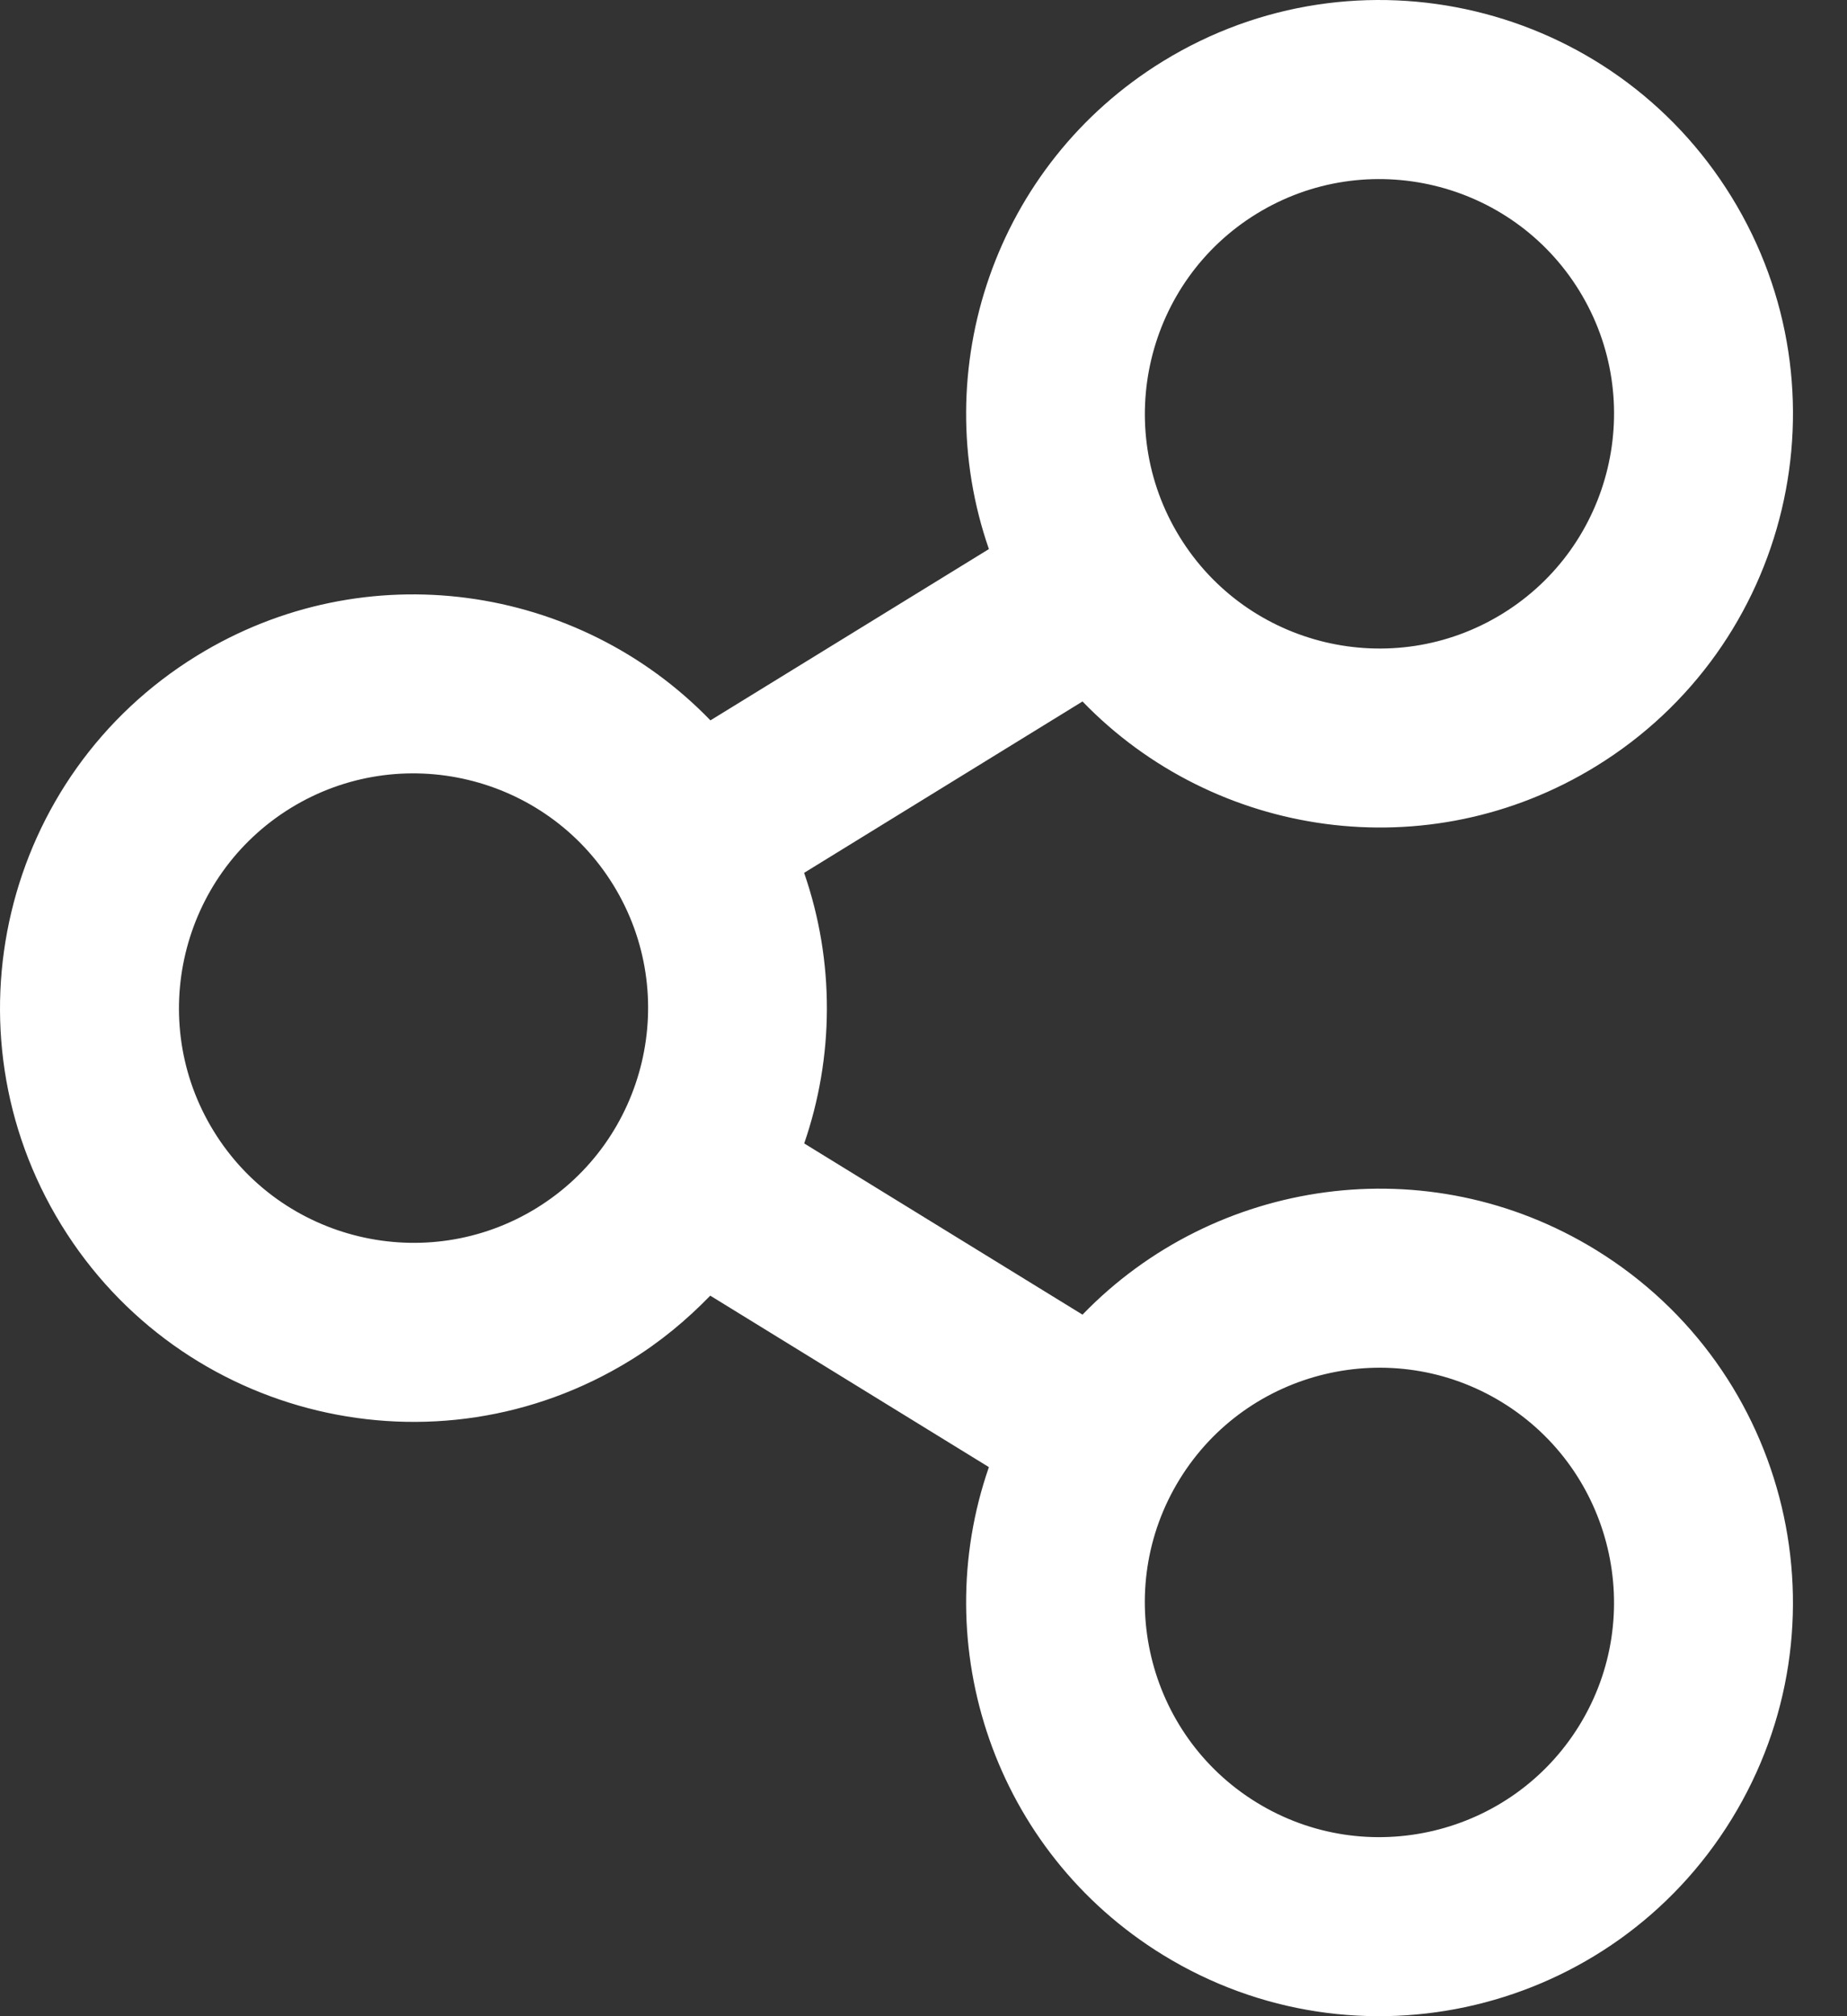 <svg width="22" height="24" viewBox="0 0 22 24" fill="none" xmlns="http://www.w3.org/2000/svg">
<rect x="0" y="0" width="22" height="24" fill="#333333" stroke="none"/>
<path d="M19.01 14.879C17.005 13.646 14.466 14.024 12.894 15.649L9.579 13.611C9.933 12.586 9.946 11.451 9.578 10.39L12.894 8.35C14.466 9.976 17.005 10.354 19.011 9.121C21.328 7.696 22.051 4.663 20.626 2.346C19.201 0.029 16.168 -0.694 13.851 0.73C11.846 1.963 11.037 4.4 11.779 6.536L8.462 8.575C6.891 6.95 4.351 6.572 2.346 7.805C0.029 9.229 -0.694 12.263 0.73 14.58C2.155 16.897 5.188 17.62 7.505 16.195C7.864 15.975 8.179 15.712 8.46 15.423L11.779 17.464C11.037 19.599 11.846 22.037 13.851 23.27C16.168 24.694 19.201 23.971 20.626 21.654C22.051 19.337 21.327 16.304 19.01 14.879L19.01 14.879ZM14.967 2.545C16.28 1.738 18.004 2.149 18.812 3.462C19.619 4.775 19.208 6.499 17.895 7.306C16.582 8.114 14.857 7.703 14.05 6.389C13.243 5.077 13.654 3.352 14.967 2.545H14.967ZM6.39 14.381C5.077 15.188 3.352 14.777 2.545 13.464C1.738 12.152 2.149 10.427 3.462 9.619C4.775 8.812 6.499 9.224 7.306 10.536C8.114 11.849 7.702 13.574 6.39 14.381H6.39ZM18.812 20.538C18.004 21.851 16.279 22.263 14.966 21.455C13.654 20.648 13.242 18.924 14.05 17.61C14.857 16.298 16.581 15.887 17.894 16.694C19.207 17.501 19.619 19.226 18.812 20.538Z" fill="white"/>
</svg>
